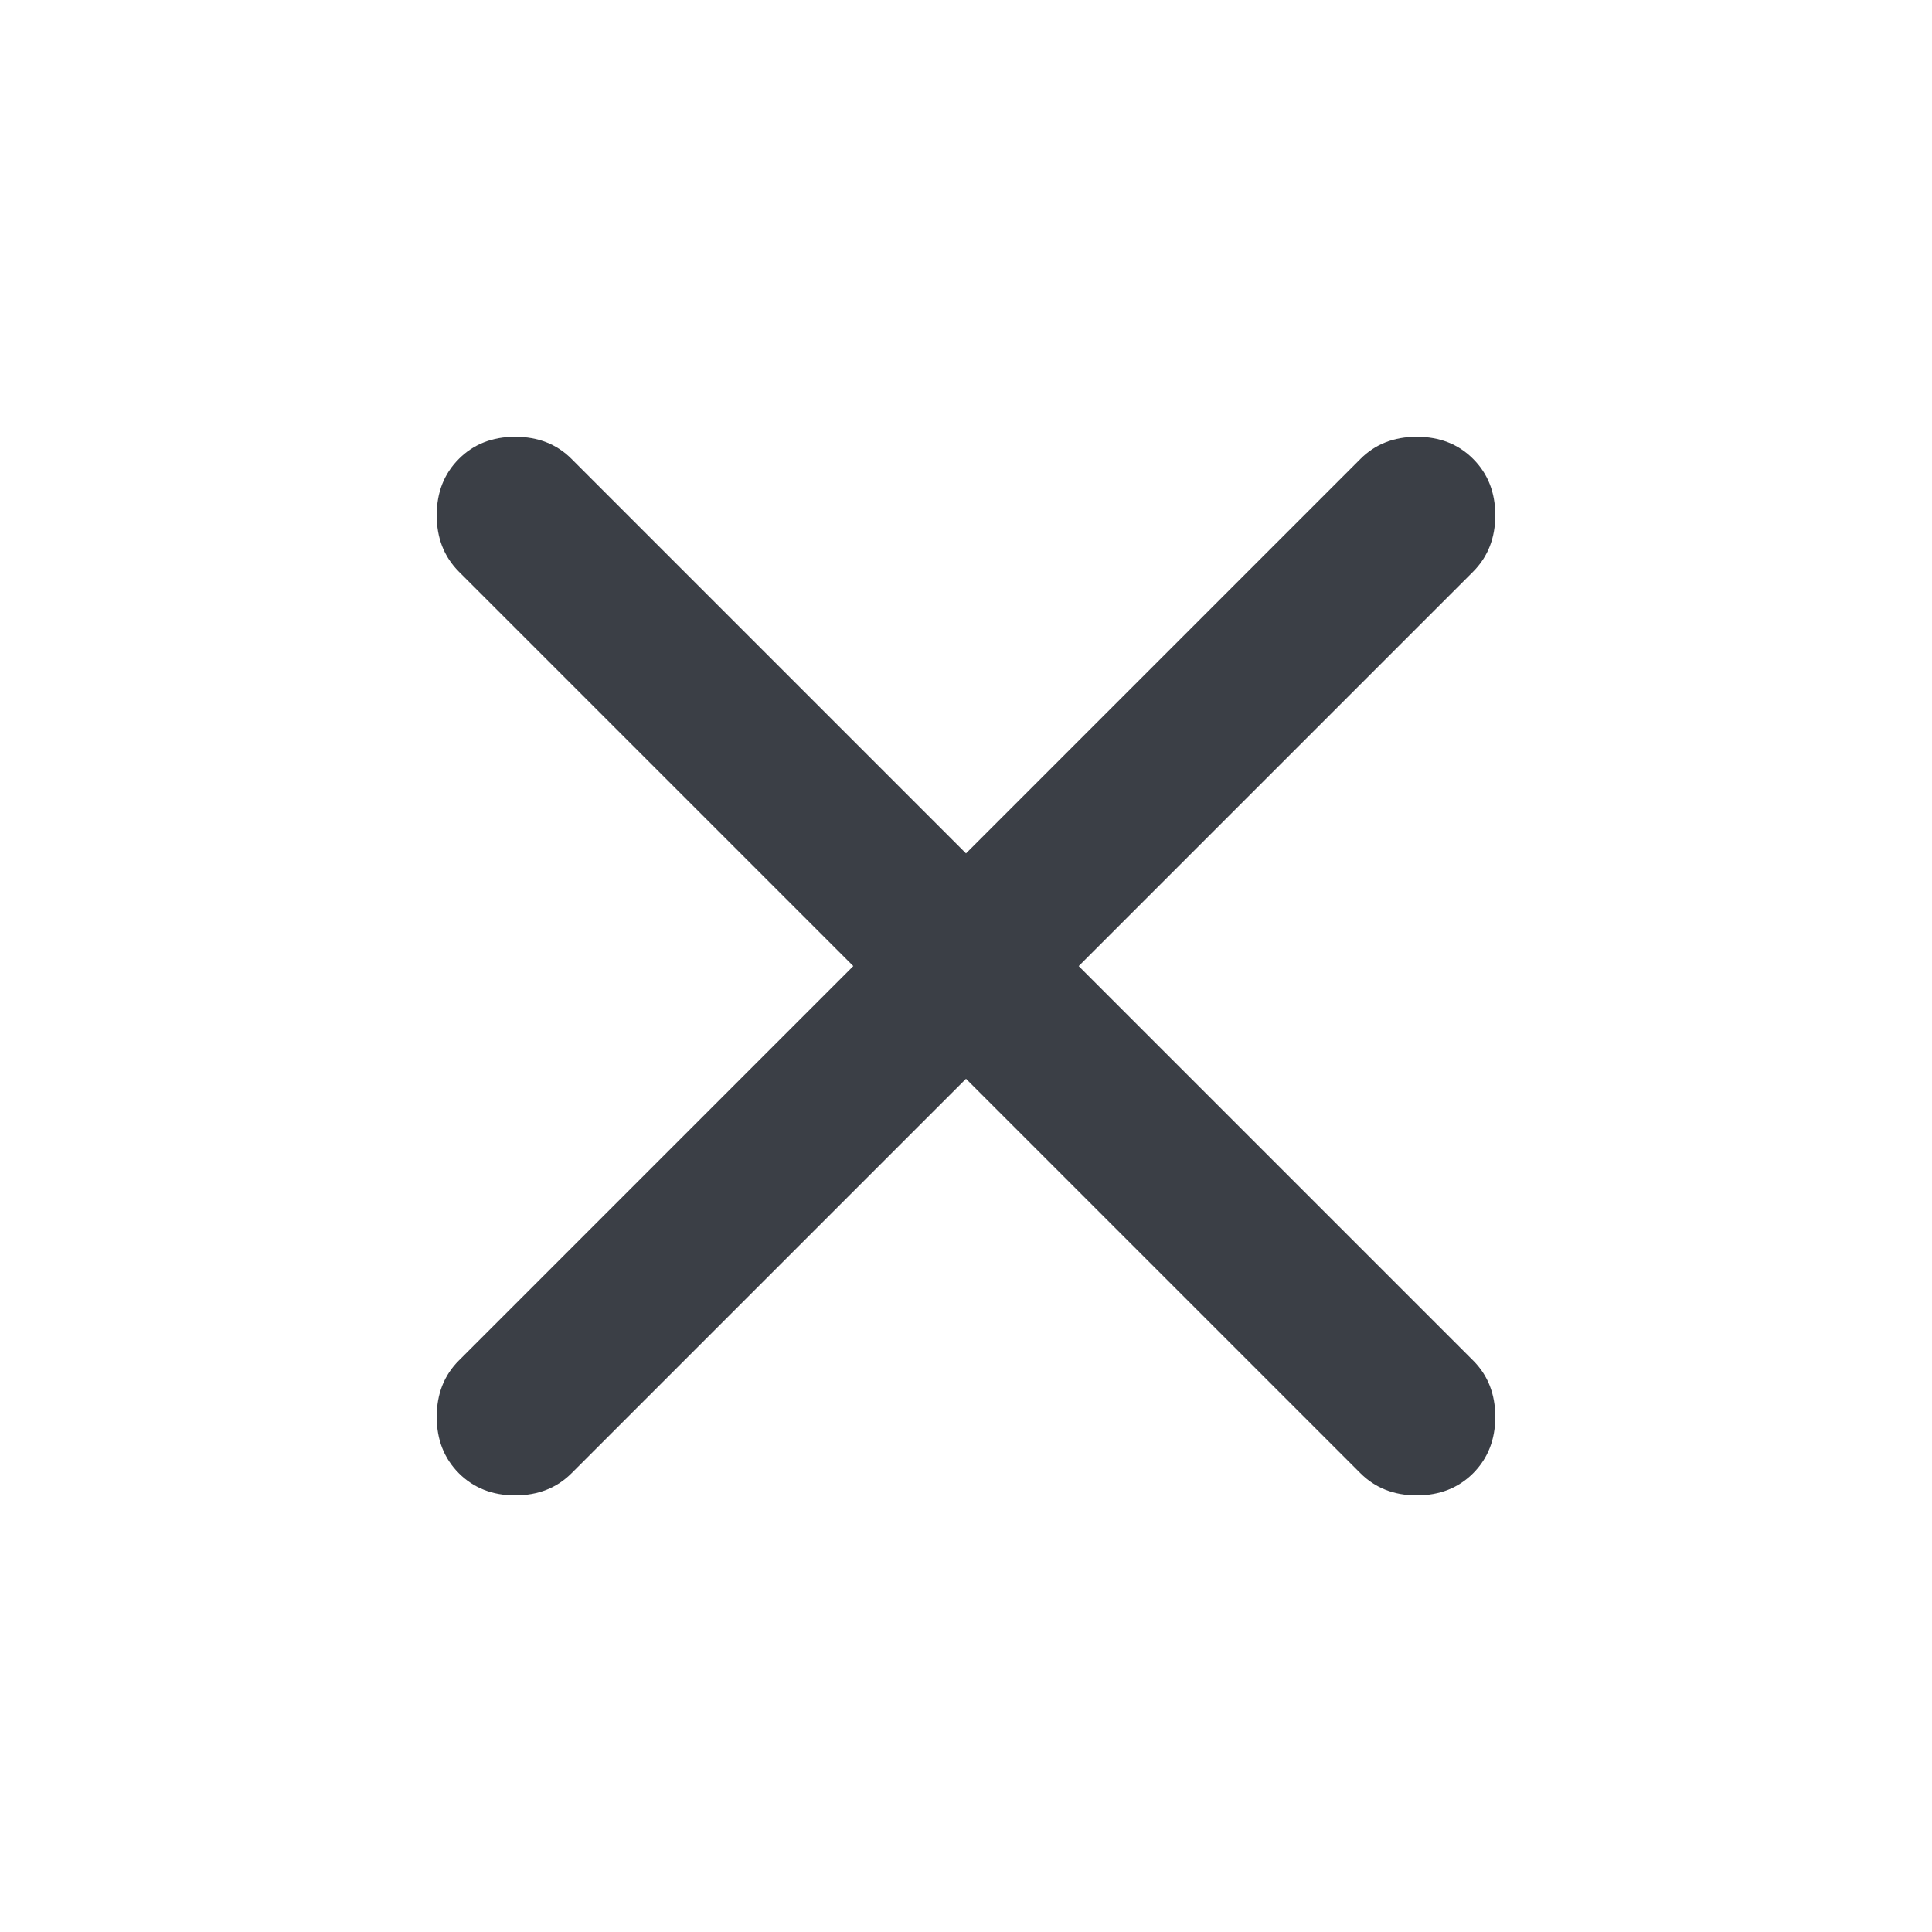 <svg width="24" height="24" viewBox="0 0 24 24" fill="none" xmlns="http://www.w3.org/2000/svg">
<mask id="mask0_2018_3084" style="mask-type:alpha" maskUnits="userSpaceOnUse" x="0" y="0" width="24" height="24">
<rect width="24" height="24" fill="#D9D9D9"/>
</mask>
<g mask="url(#mask0_2018_3084)">
<path d="M12 13.401L7.1 18.301C6.917 18.484 6.683 18.576 6.4 18.576C6.117 18.576 5.883 18.484 5.7 18.301C5.517 18.117 5.425 17.884 5.425 17.601C5.425 17.317 5.517 17.084 5.7 16.901L10.6 12.001L5.7 7.101C5.517 6.917 5.425 6.684 5.425 6.401C5.425 6.117 5.517 5.884 5.7 5.701C5.883 5.517 6.117 5.426 6.4 5.426C6.683 5.426 6.917 5.517 7.1 5.701L12 10.601L16.9 5.701C17.083 5.517 17.317 5.426 17.6 5.426C17.883 5.426 18.117 5.517 18.3 5.701C18.483 5.884 18.575 6.117 18.575 6.401C18.575 6.684 18.483 6.917 18.3 7.101L13.4 12.001L18.3 16.901C18.483 17.084 18.575 17.317 18.575 17.601C18.575 17.884 18.483 18.117 18.3 18.301C18.117 18.484 17.883 18.576 17.6 18.576C17.317 18.576 17.083 18.484 16.9 18.301L12 13.401Z" fill="#3B3F46"/>
</g>
</svg>

